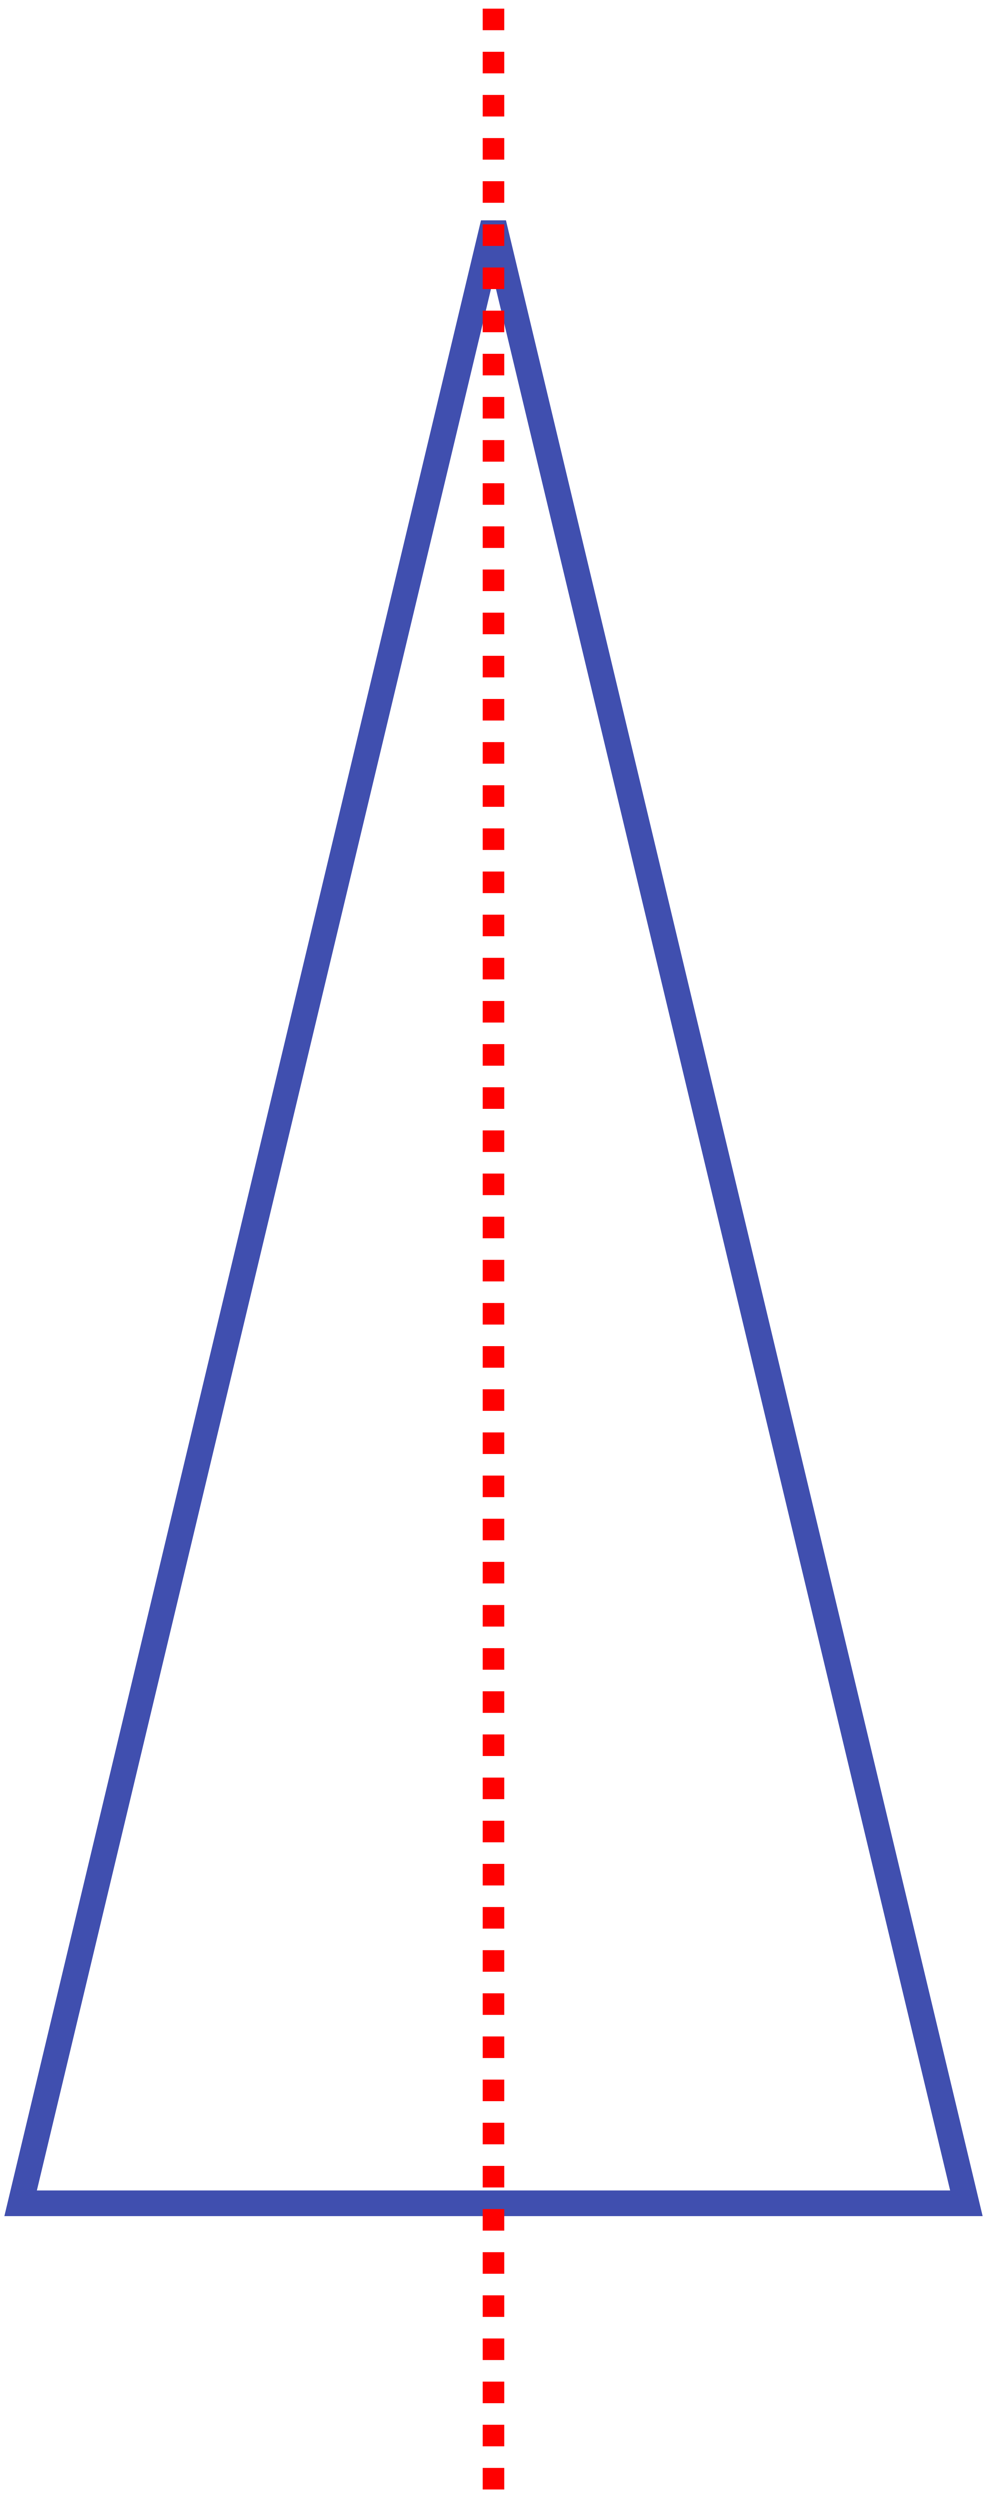 <svg xmlns="http://www.w3.org/2000/svg" width="86.479" height="219.001" viewBox="0 0 22.881 57.944" fill="none" xmlns:v="https://vecta.io/nano"><path d="M22.403 51.067H.478L11.44 5.176z" stroke="#404faf" paint-order="stroke markers fill" stroke-width=".595"/><path d="M11.44.2v57.544" stroke="red" stroke-width=".5" stroke-dasharray="0.5, 0.5"/></svg>
